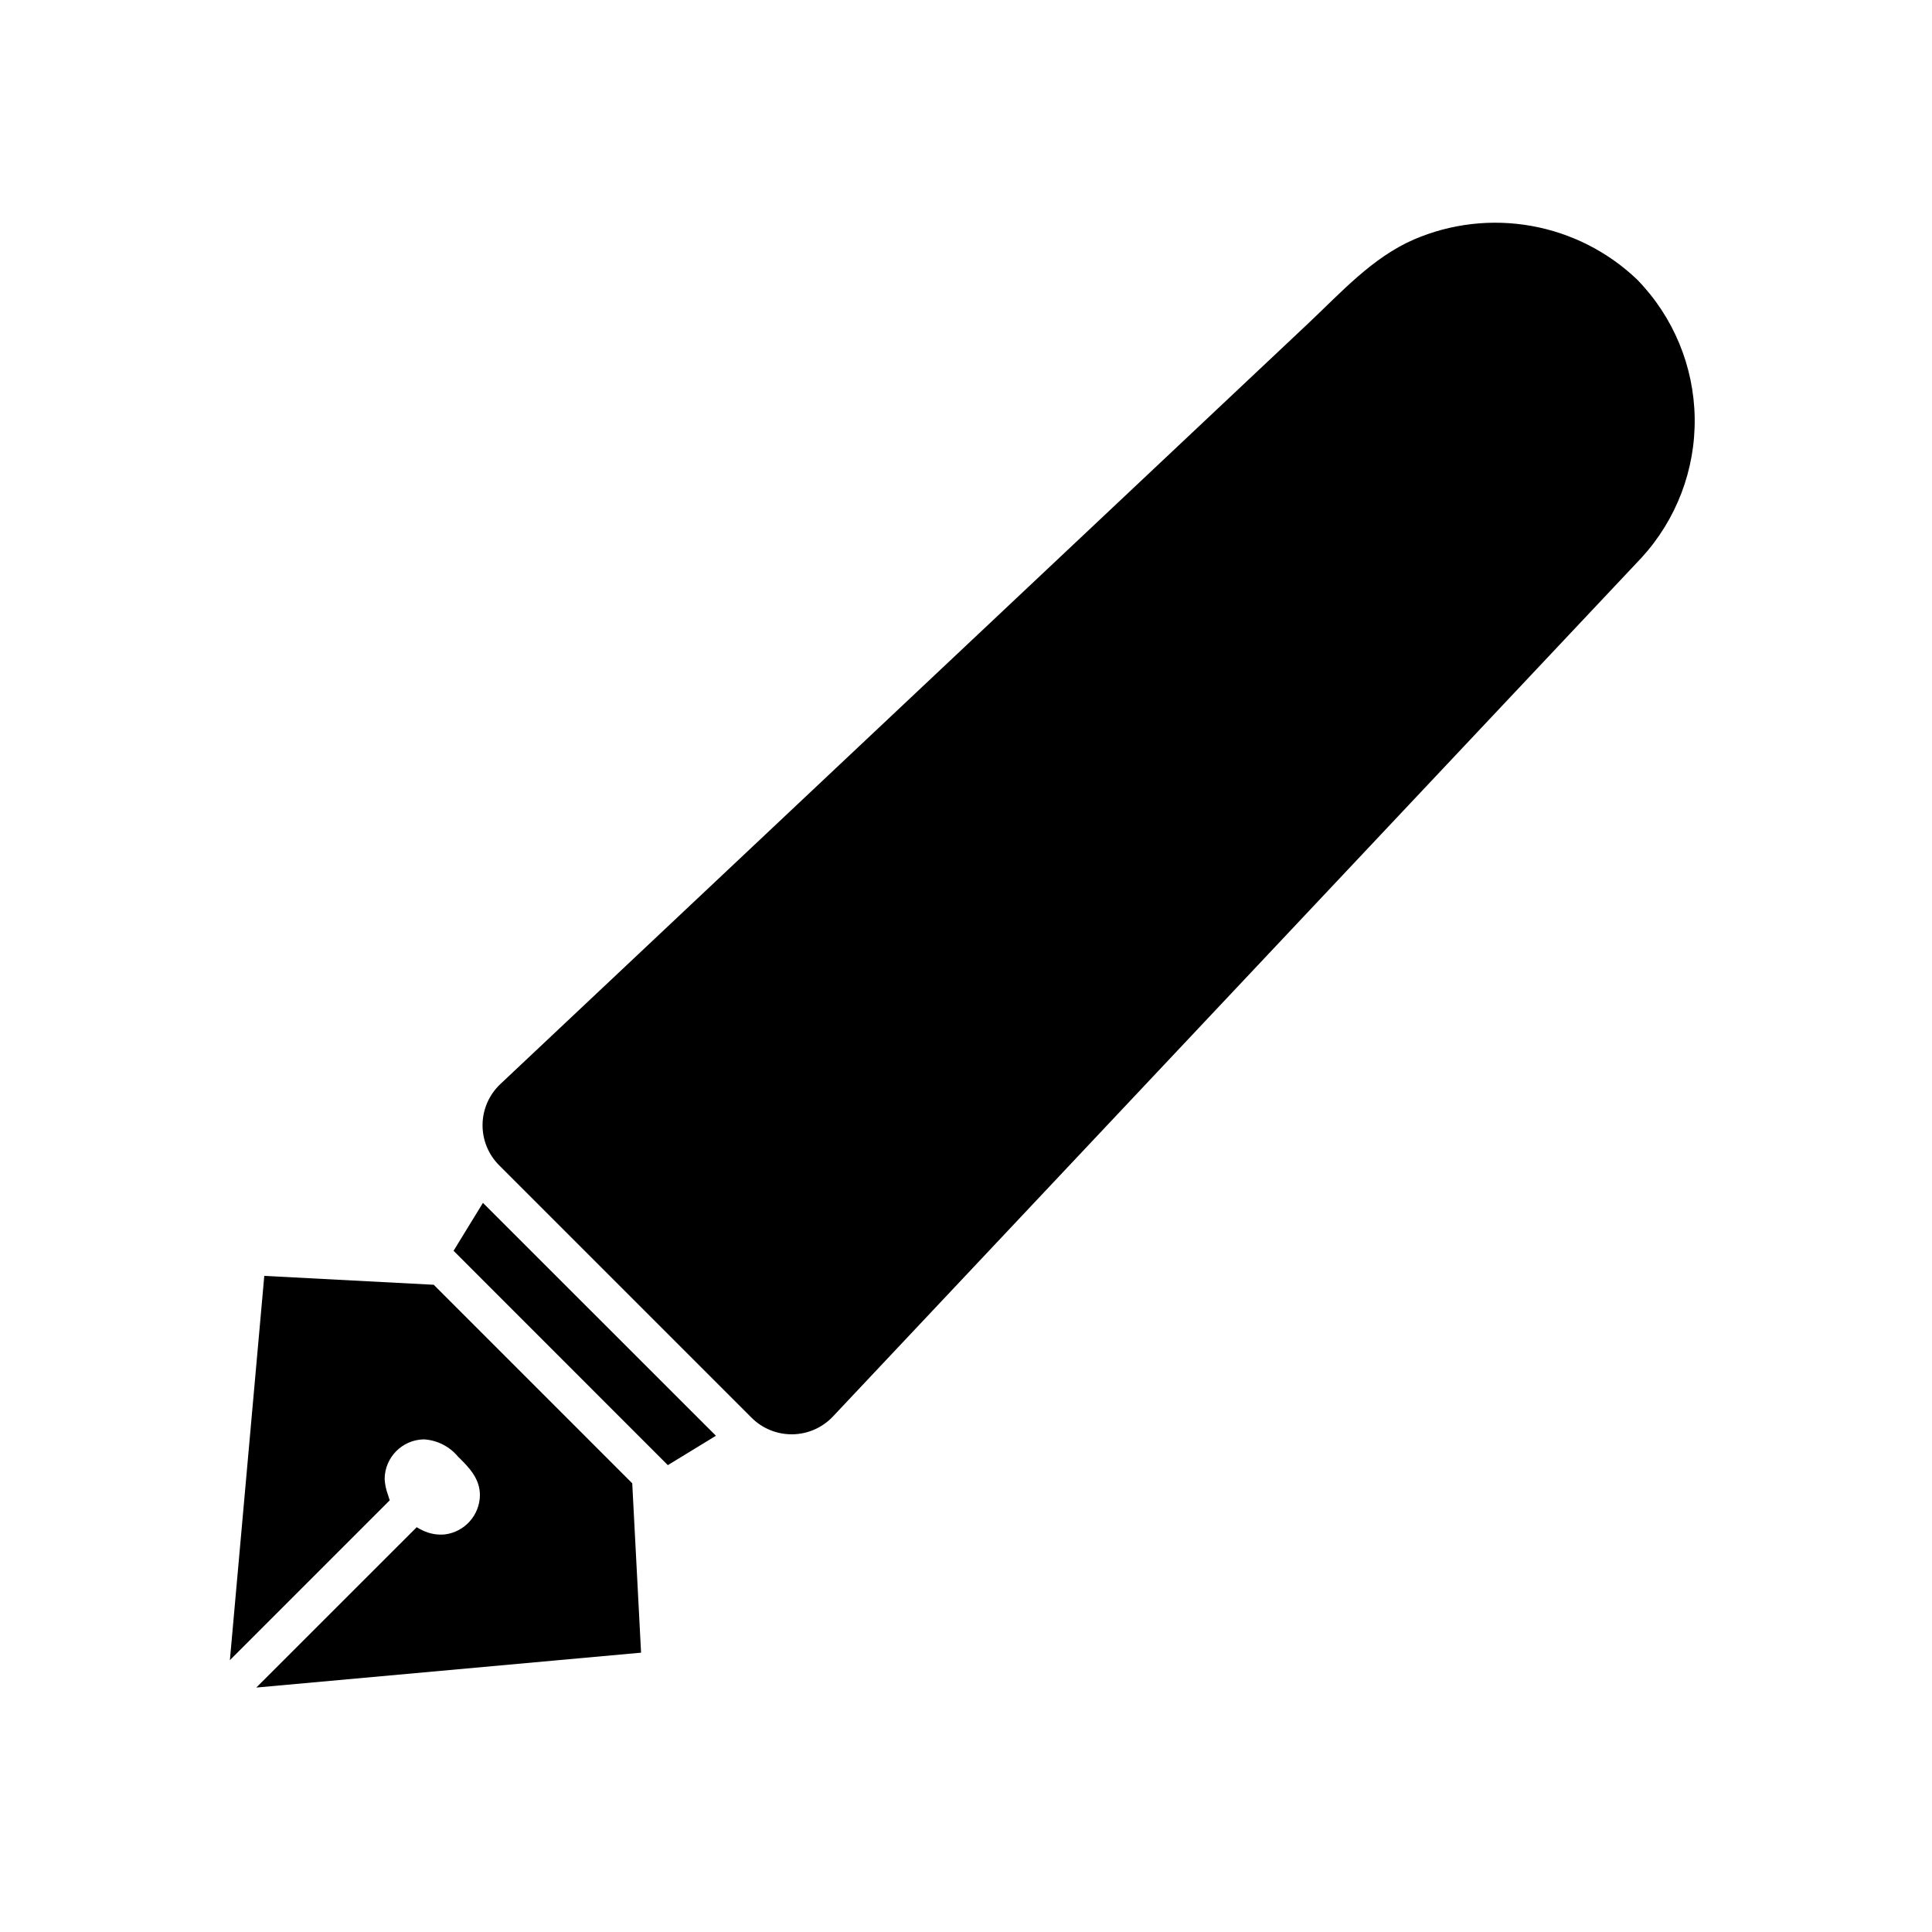 <?xml version="1.0" encoding="UTF-8"?>
<!-- Uploaded to: SVG Repo, www.svgrepo.com, Generator: SVG Repo Mixer Tools -->
<svg fill="#000000" width="800px" height="800px" version="1.1" viewBox="144 144 512 512" xmlns="http://www.w3.org/2000/svg">
 <g>
  <path d="m577.89 218.12c-7.727-7.391-17.457-12.34-27.977-14.234-10.52-1.898-21.367-0.656-31.188 3.57-11.062 4.805-19.281 14.012-27.926 22.152l-56.844 53.523-136.53 128.55-20.816 19.598h0.004c-2.961 2.777-4.668 6.641-4.731 10.699s1.527 7.973 4.402 10.84l66.906 66.906c2.871 2.863 6.781 4.441 10.836 4.379 4.059-0.059 7.914-1.758 10.699-4.707l214.27-227.57h0.004c9.266-10.102 14.316-23.367 14.109-37.074-0.203-13.707-5.652-26.816-15.219-36.633z"/>
  <path d="m264.2 475.47 56.781 56.805 12.746-7.785-61.742-61.715z"/>
  <path d="m311.55 537.09-52.621-52.625h-0.203l-44.688-2.344c-3.047 33.957-6.086 67.906-9.117 101.84l42.371-42.371c-0.133-0.363-0.316-0.891-0.504-1.531l-0.004 0.004c-0.488-1.328-0.773-2.723-0.852-4.137 0.055-5.734 4.668-10.383 10.406-10.48 3.527 0.215 6.812 1.883 9.066 4.606 2.945 2.863 5.777 5.82 5.777 10.184h0.004c-0.07 5.301-4.035 9.742-9.297 10.402-2.031 0.195-4.074-0.176-5.906-1.074-0.535-0.242-1.055-0.523-1.551-0.84l-42.512 42.496c33.98-3.098 67.973-6.18 101.97-9.246l-2.293-43.984z"/>
 </g>
</svg>